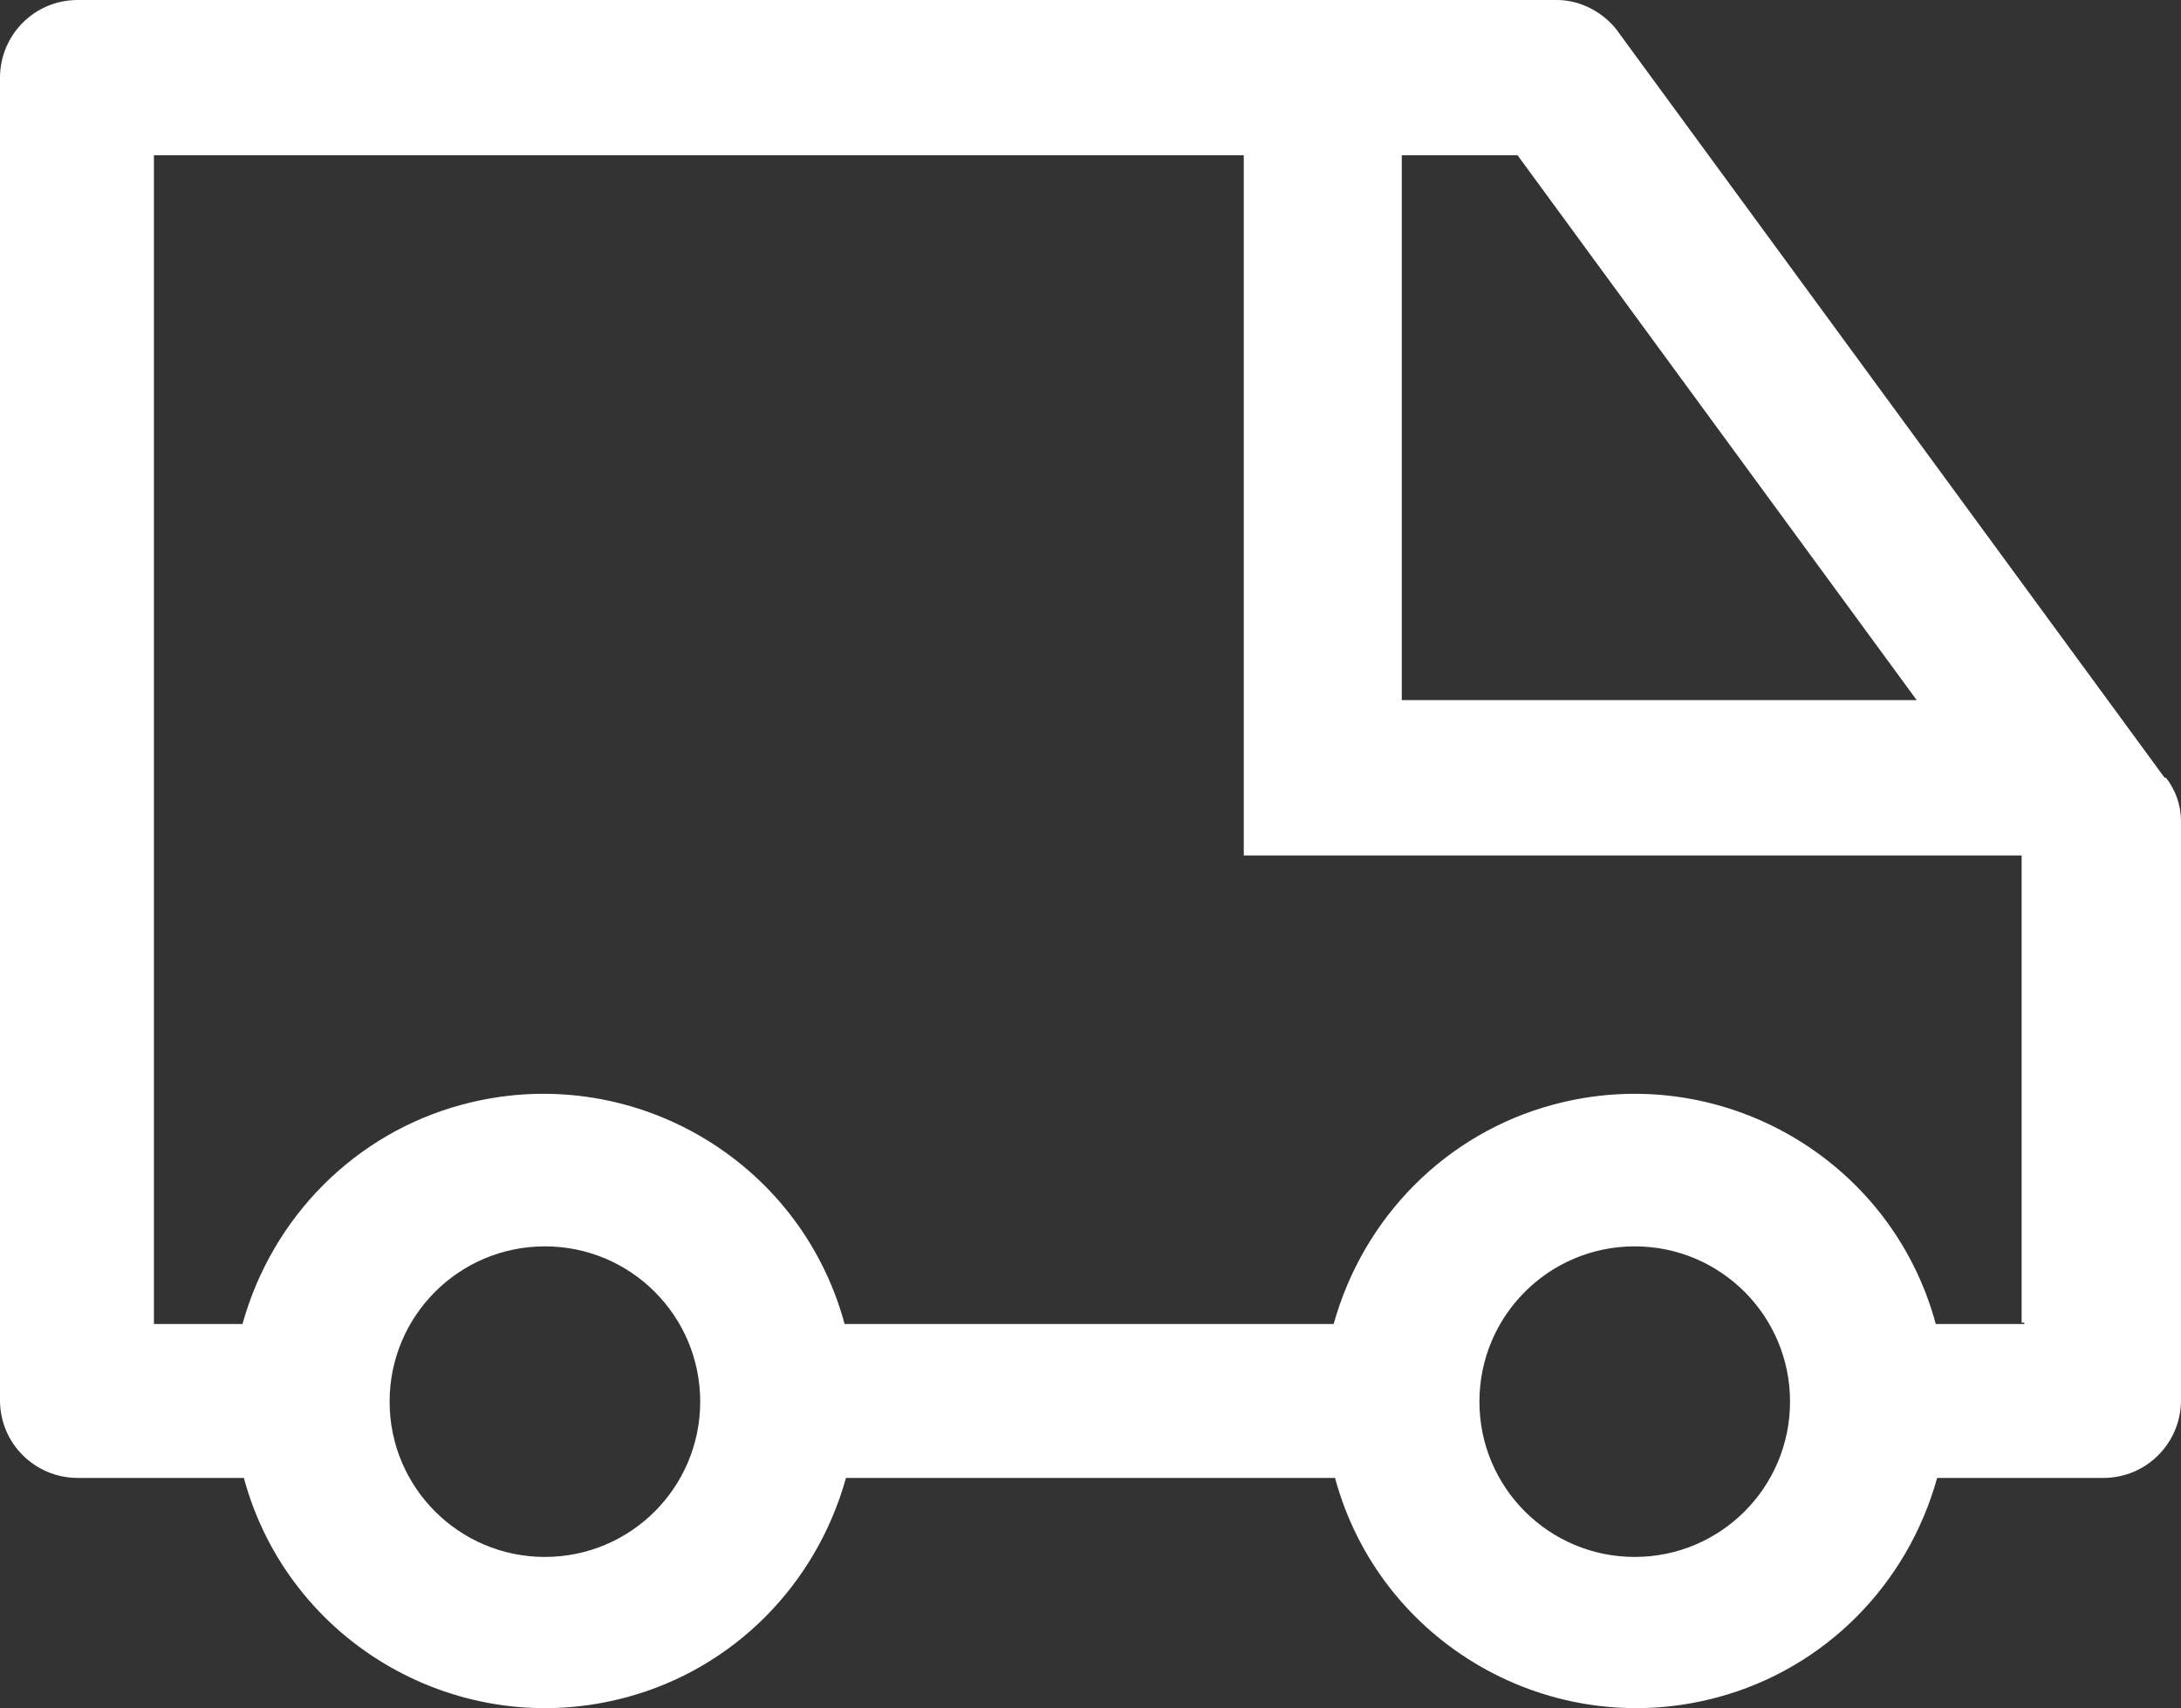 <?xml version="1.0" encoding="UTF-8"?>
<svg id="Layer_2" fill="#fff" data-name="Layer 2" xmlns="http://www.w3.org/2000/svg" width="16.01" height="12.54" viewBox="0 0 16.01 12.54">
  <rect x="0" y="0" width="16.01" height="12.54" fill="#333333" stroke="none"/>
  <defs>
    <style>
      .cls-1 {
        stroke-width: 0px;
      }
    </style>
  </defs>
  <g id="Layer_2-2" data-name="Layer 2">
    <g id="icon">
      <path class="cls-1" d="m15.89,5.71L11.89.25c-.1-.15-.28-.25-.46-.25H.57c-.32,0-.57.26-.57.57v9.71c0,.32.26.57.57.57h1.22c.33,1.22,1.59,1.94,2.81,1.61.78-.21,1.39-.82,1.61-1.61h3.59c.33,1.22,1.59,1.94,2.81,1.61.78-.21,1.39-.82,1.61-1.61h1.22c.32,0,.57-.26.57-.57v-4.25c0-.12-.04-.23-.11-.32h-.01ZM10.29,1.14h.85l2.93,4h-3.78s0-4,0-4Zm-6.29,10.29c-.63,0-1.14-.51-1.14-1.14s.51-1.14,1.14-1.14,1.14.51,1.14,1.14-.51,1.14-1.14,1.14Zm8,0c-.63,0-1.14-.51-1.14-1.14s.51-1.14,1.14-1.14,1.14.51,1.14,1.14-.51,1.14-1.14,1.14Zm2.86-1.71h-.65c-.33-1.22-1.59-1.94-2.81-1.61-.78.21-1.39.82-1.61,1.61h-3.59c-.33-1.22-1.59-1.94-2.81-1.61-.78.21-1.39.82-1.61,1.61h-.65V1.14h8v5.14h5.71v3.43h.02Z"/>
    </g>
  </g>
</svg>